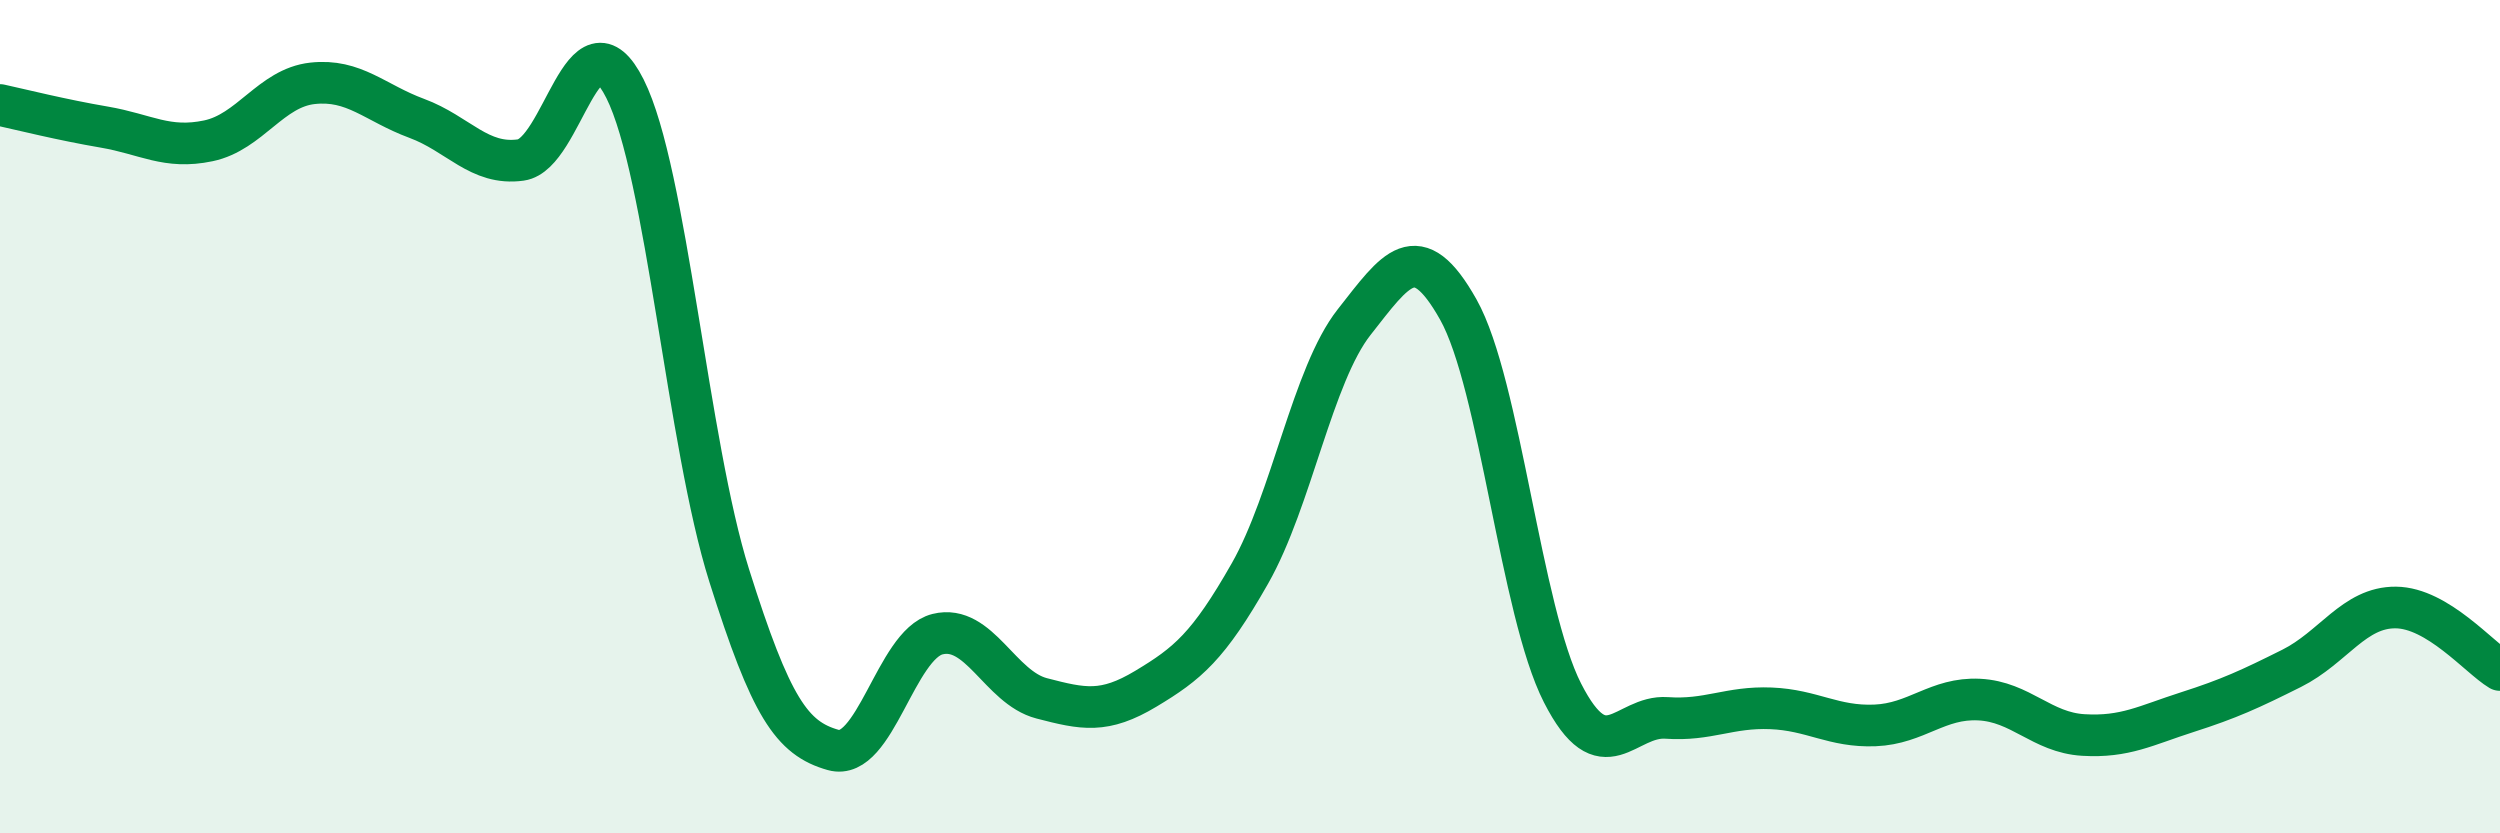
    <svg width="60" height="20" viewBox="0 0 60 20" xmlns="http://www.w3.org/2000/svg">
      <path
        d="M 0,2.52 C 0.5,2.63 1.5,2.88 2.5,3.05 C 3.5,3.22 4,3.59 5,3.38 C 6,3.17 6.5,2.11 7.5,2 C 8.5,1.89 9,2.47 10,2.84 C 11,3.21 11.5,3.98 12.5,3.84 C 13.5,3.7 14,0.14 15,2.13 C 16,4.12 16.5,10.64 17.5,13.81 C 18.5,16.98 19,17.72 20,18 C 21,18.28 21.5,15.47 22.5,15.22 C 23.5,14.97 24,16.5 25,16.76 C 26,17.02 26.5,17.13 27.5,16.53 C 28.5,15.93 29,15.52 30,13.76 C 31,12 31.5,9 32.5,7.73 C 33.5,6.46 34,5.65 35,7.43 C 36,9.21 36.5,14.67 37.5,16.63 C 38.5,18.59 39,17.16 40,17.23 C 41,17.3 41.5,16.96 42.5,17 C 43.5,17.04 44,17.45 45,17.41 C 46,17.37 46.5,16.74 47.5,16.79 C 48.5,16.84 49,17.58 50,17.64 C 51,17.7 51.5,17.41 52.5,17.09 C 53.5,16.77 54,16.54 55,16.04 C 56,15.54 56.5,14.57 57.5,14.58 C 58.5,14.59 59.5,15.78 60,16.08L60 20L0 20Z"
        fill="#008740"
        opacity="0.1"
        stroke-linecap="round"
        stroke-linejoin="round"
      />
      <path
        d="M 0,2.52 C 0.5,2.63 1.5,2.88 2.5,3.05 C 3.5,3.22 4,3.59 5,3.38 C 6,3.17 6.5,2.11 7.5,2 C 8.5,1.89 9,2.47 10,2.84 C 11,3.21 11.5,3.98 12.5,3.84 C 13.5,3.7 14,0.14 15,2.13 C 16,4.12 16.5,10.64 17.5,13.81 C 18.5,16.98 19,17.72 20,18 C 21,18.28 21.5,15.47 22.5,15.22 C 23.5,14.97 24,16.5 25,16.76 C 26,17.02 26.5,17.13 27.5,16.53 C 28.5,15.93 29,15.52 30,13.76 C 31,12 31.5,9 32.5,7.73 C 33.5,6.46 34,5.65 35,7.43 C 36,9.21 36.5,14.67 37.5,16.63 C 38.5,18.59 39,17.16 40,17.23 C 41,17.3 41.5,16.96 42.5,17 C 43.5,17.04 44,17.45 45,17.41 C 46,17.37 46.5,16.74 47.5,16.79 C 48.5,16.84 49,17.58 50,17.64 C 51,17.7 51.5,17.41 52.5,17.09 C 53.5,16.77 54,16.54 55,16.04 C 56,15.54 56.5,14.57 57.5,14.58 C 58.5,14.59 59.5,15.78 60,16.08"
        stroke="#008740"
        stroke-width="1"
        fill="none"
        stroke-linecap="round"
        stroke-linejoin="round"
      />
    </svg>
  